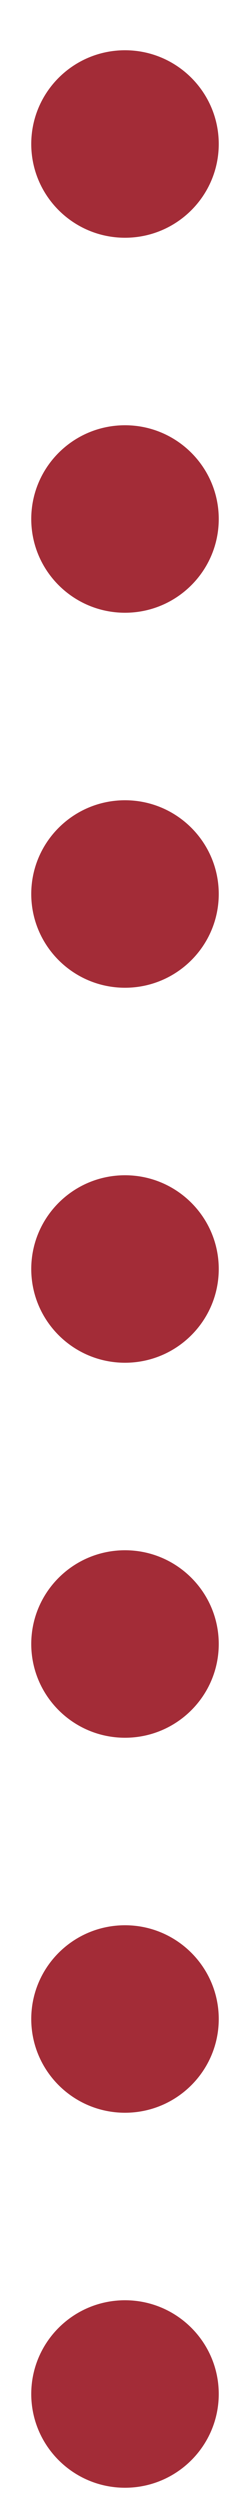 <?xml version="1.0" encoding="UTF-8"?> <svg xmlns="http://www.w3.org/2000/svg" width="4" height="40" viewBox="0 0 4 40" fill="none"> <path d="M3.5 2.304C3.5 3.132 2.828 3.804 2 3.804C1.172 3.804 0.5 3.132 0.5 2.304C0.5 1.476 1.172 0.804 2 0.804C2.828 0.804 3.5 1.476 3.5 2.304Z" fill="#A32C37"></path> <path d="M3.5 8.304C3.5 9.132 2.828 9.804 2 9.804C1.172 9.804 0.5 9.132 0.5 8.304C0.5 7.476 1.172 6.804 2 6.804C2.828 6.804 3.5 7.476 3.5 8.304Z" fill="#A32C37"></path> <path d="M3.5 14.304C3.5 15.132 2.828 15.804 2 15.804C1.172 15.804 0.5 15.132 0.5 14.304C0.5 13.476 1.172 12.804 2 12.804C2.828 12.804 3.5 13.476 3.5 14.304Z" fill="#A32C37"></path> <path d="M3.5 20.304C3.5 21.132 2.828 21.804 2 21.804C1.172 21.804 0.5 21.132 0.5 20.304C0.5 19.476 1.172 18.804 2 18.804C2.828 18.804 3.5 19.476 3.5 20.304Z" fill="#A32C37"></path> <path d="M3.5 26.304C3.5 27.132 2.828 27.804 2 27.804C1.172 27.804 0.5 27.132 0.5 26.304C0.5 25.476 1.172 24.804 2 24.804C2.828 24.804 3.5 25.476 3.5 26.304Z" fill="#A32C37"></path> <path d="M3.5 32.304C3.5 33.132 2.828 33.804 2 33.804C1.172 33.804 0.5 33.132 0.5 32.304C0.5 31.476 1.172 30.804 2 30.804C2.828 30.804 3.5 31.476 3.5 32.304Z" fill="#A32C37"></path> <path d="M3.5 38.304C3.5 39.132 2.828 39.804 2 39.804C1.172 39.804 0.5 39.132 0.5 38.304C0.5 37.476 1.172 36.804 2 36.804C2.828 36.804 3.5 37.476 3.5 38.304Z" fill="#A32C37"></path> </svg> 